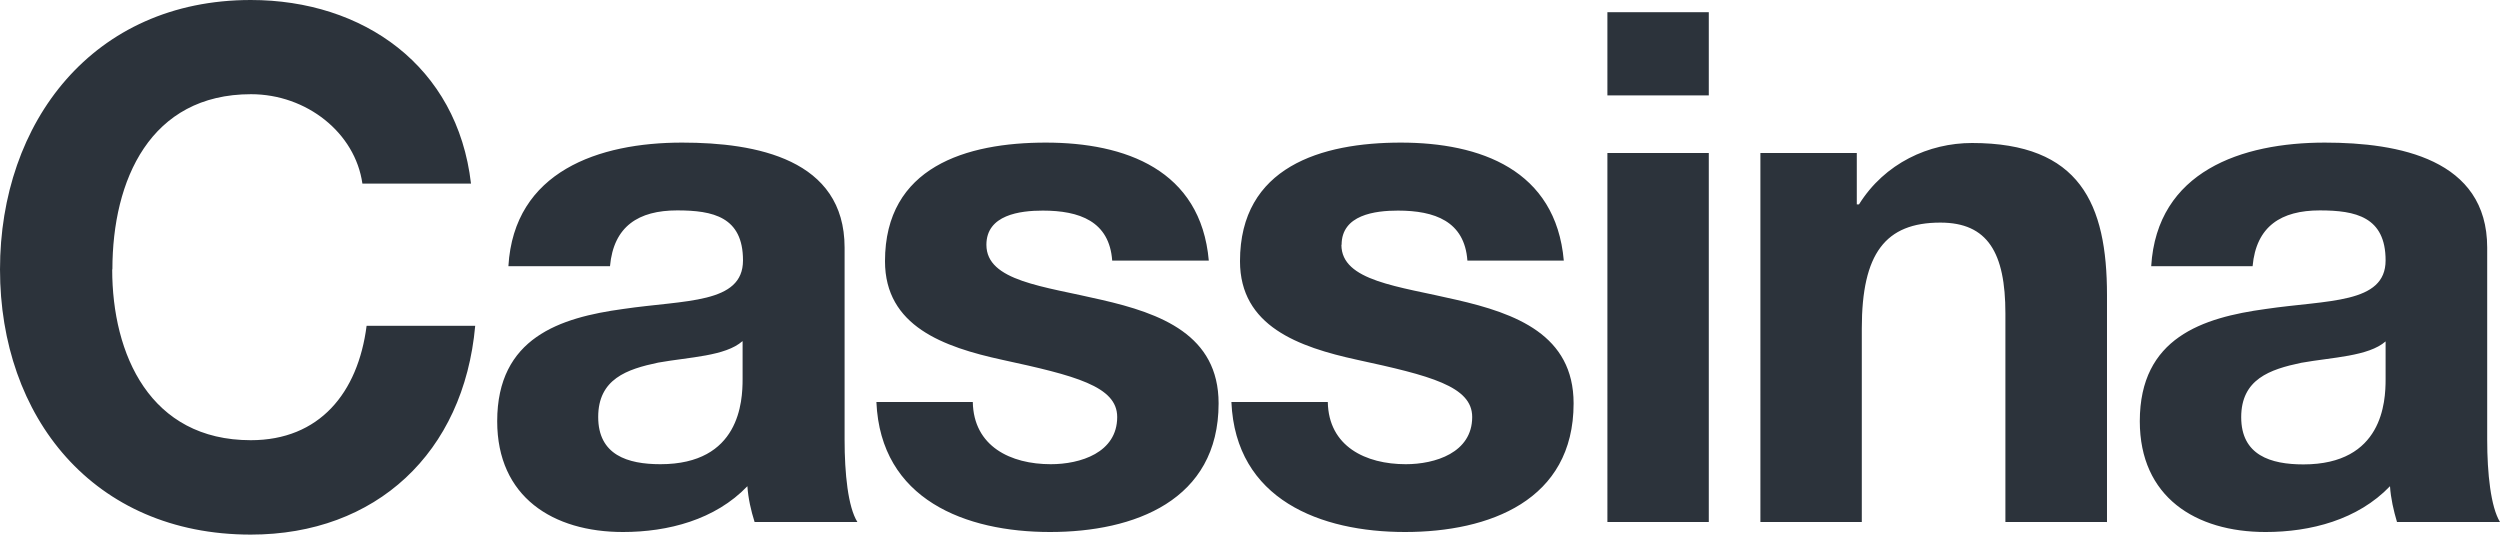 <svg xmlns="http://www.w3.org/2000/svg" id="b" viewBox="0 0 125 26.73"><defs><style>.d{fill:#2c333b;}</style></defs><g id="c"><path class="d" d="m119.28,17.08v1.89c0,1.11-.14,4.25-4.11,4.25-1.64,0-3.11-.46-3.11-2.36s1.43-2.39,3-2.72c1.57-.28,3.36-.32,4.22-1.07m-3.04-9.94c-4.15,0-8.39,1.43-8.68,6.18h5.07c.18-2,1.43-2.79,3.36-2.79,1.79,0,3.29.32,3.29,2.5s-2.89,1.97-6,2.43c-3.14.43-6.29,1.43-6.29,5.61,0,3.79,2.79,5.54,6.29,5.54,2.25,0,4.61-.61,6.22-2.29.04.61.18,1.22.35,1.79h5.15c-.46-.75-.64-2.43-.64-4.11v-9.61c0-4.43-4.43-5.25-8.11-5.25h0Zm-10.9,18.97h-5.07v-10.43c0-3.04-.89-4.54-3.25-4.54-2.75,0-3.93,1.54-3.93,5.29v9.68h-5.07V7.65h4.82v2.57h.11c1.29-2.07,3.5-3.07,5.65-3.07,5.4,0,6.75,3.04,6.75,7.61v11.36Zm-19.9,0h-5.07V7.65h5.07v18.47Zm0-21.33h-5.07V.61h5.07v4.18Zm-18.37,7.47c0,1.82,2.86,2.07,5.75,2.75,2.97.68,5.86,1.75,5.86,5.18,0,4.86-4.22,6.43-8.43,6.43s-8.47-1.61-8.68-6.5h4.82c.04,2.22,1.89,3.11,3.9,3.11,1.46,0,3.32-.57,3.32-2.36,0-1.54-2.11-2.07-5.75-2.86-2.93-.64-5.86-1.68-5.86-4.93,0-4.72,4.07-5.93,8.04-5.93s7.75,1.36,8.15,5.9h-4.82c-.14-1.97-1.64-2.5-3.47-2.5-1.15,0-2.82.21-2.82,1.71m-17.76,0c0,1.82,2.86,2.07,5.75,2.75,2.97.68,5.86,1.75,5.86,5.18,0,4.86-4.22,6.43-8.43,6.43s-8.47-1.61-8.68-6.5h4.82c.04,2.22,1.89,3.11,3.9,3.11,1.47,0,3.32-.57,3.32-2.36,0-1.54-2.11-2.07-5.75-2.86-2.93-.64-5.86-1.68-5.86-4.93,0-4.72,4.07-5.93,8.04-5.93s7.75,1.36,8.15,5.9h-4.83c-.14-1.97-1.64-2.5-3.47-2.5-1.14,0-2.82.21-2.82,1.71m-12.19,4.83v1.89c0,1.11-.14,4.25-4.11,4.25-1.64,0-3.11-.46-3.11-2.36s1.43-2.39,3-2.72c1.57-.28,3.36-.32,4.21-1.07h0Zm-3.03-9.94c-4.15,0-8.4,1.43-8.68,6.18h5.08c.18-2,1.43-2.79,3.36-2.79,1.79,0,3.29.32,3.29,2.5s-2.89,1.97-6,2.43c-3.14.43-6.29,1.43-6.29,5.61,0,3.79,2.79,5.54,6.29,5.54,2.25,0,4.61-.61,6.22-2.29.04.61.18,1.22.36,1.79h5.14c-.47-.75-.64-2.43-.64-4.11v-9.61c0-4.43-4.43-5.25-8.11-5.25h0ZM5.61,13.47c0,4.25,1.89,8.54,6.93,8.54,3.43,0,5.36-2.36,5.79-5.72h5.43c-.57,6.36-4.97,10.44-11.22,10.44C4.65,26.73,0,20.83,0,13.47S4.65,0,12.54,0c5.61,0,10.33,3.29,11.01,9.18h-5.43c-.36-2.54-2.79-4.47-5.57-4.47-5.04,0-6.93,4.29-6.93,8.76"></path></g></svg>